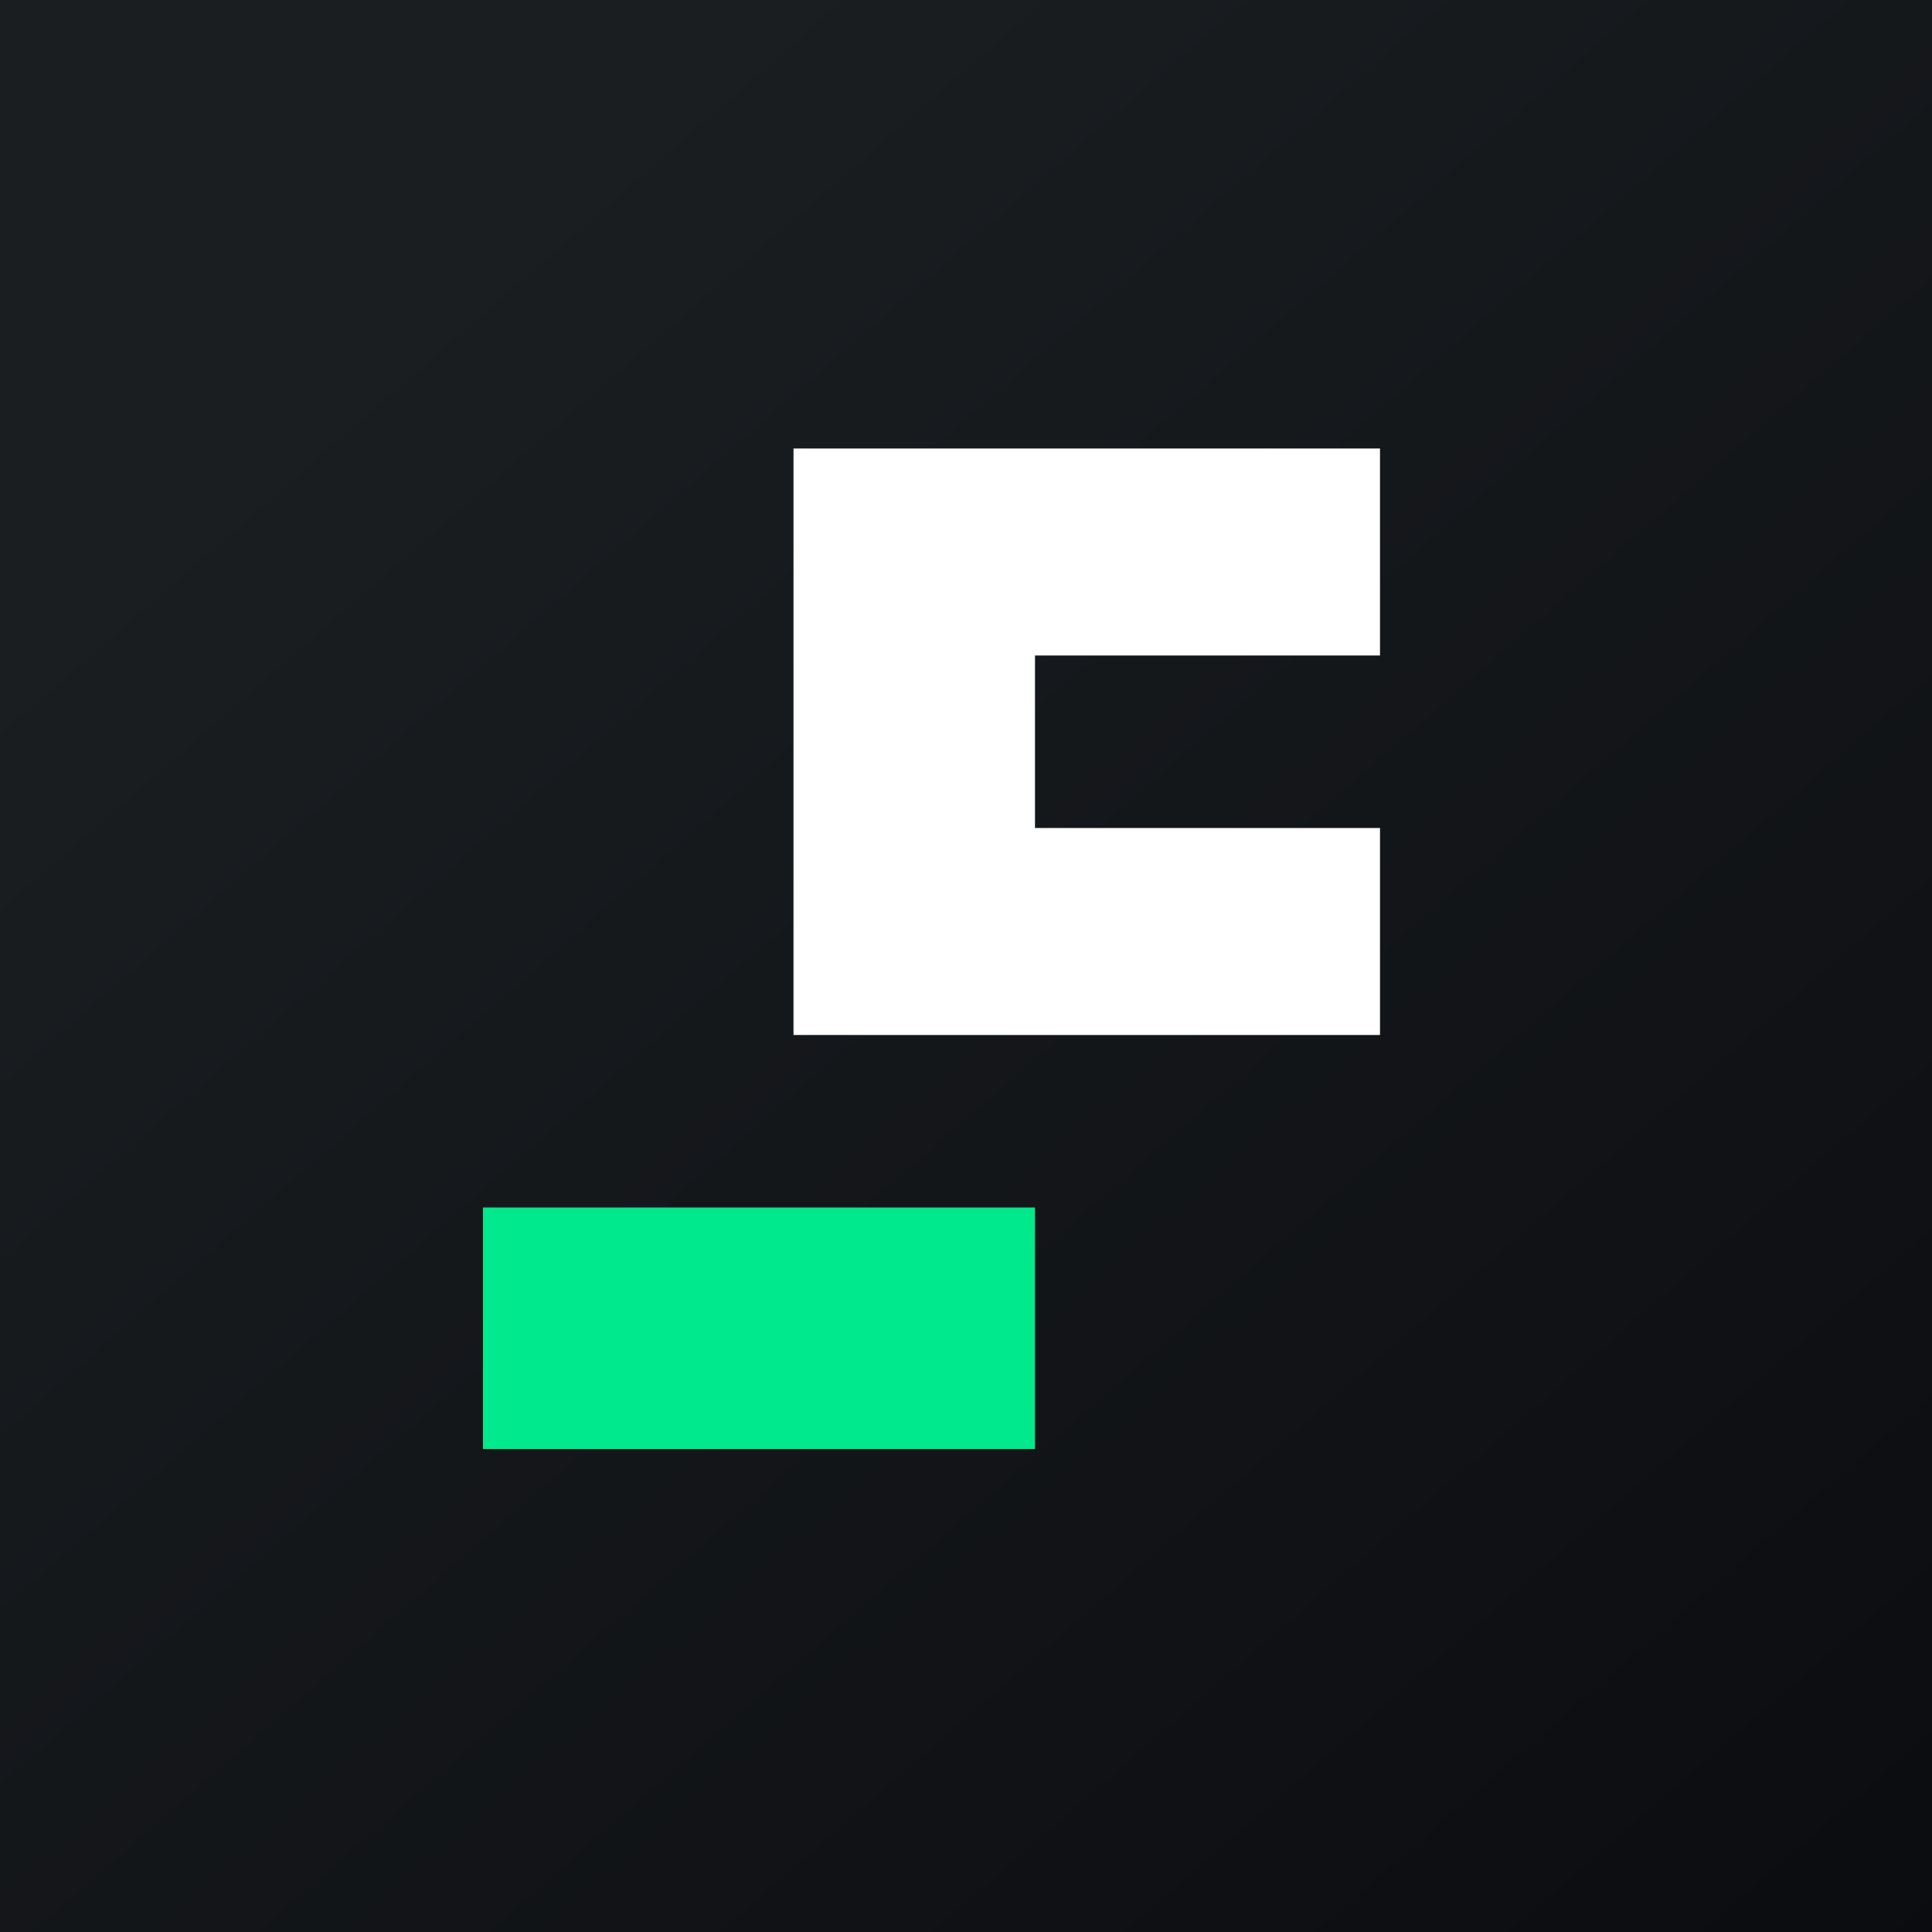 <!-- by TradingView --><svg width="56" height="56" viewBox="0 0 56 56" xmlns="http://www.w3.org/2000/svg"><rect x="0" y="0" width="56" height="56" fill="#808080" stroke="none"/><path fill="url(#ax34jwrgn)" d="M0 0h56v56H0z"/><path fill="#00E98D" d="M14 35h16v7H14z"/><path d="M40 13H23v17h17v-6H30v-5h10v-6Z" fill="#fff"/><defs><linearGradient id="ax34jwrgn" x1="10.42" y1="9.71" x2="68.15" y2="76.02" gradientUnits="userSpaceOnUse"><stop stop-color="#1A1E21"/><stop offset="1" stop-color="#06060A"/></linearGradient></defs></svg>